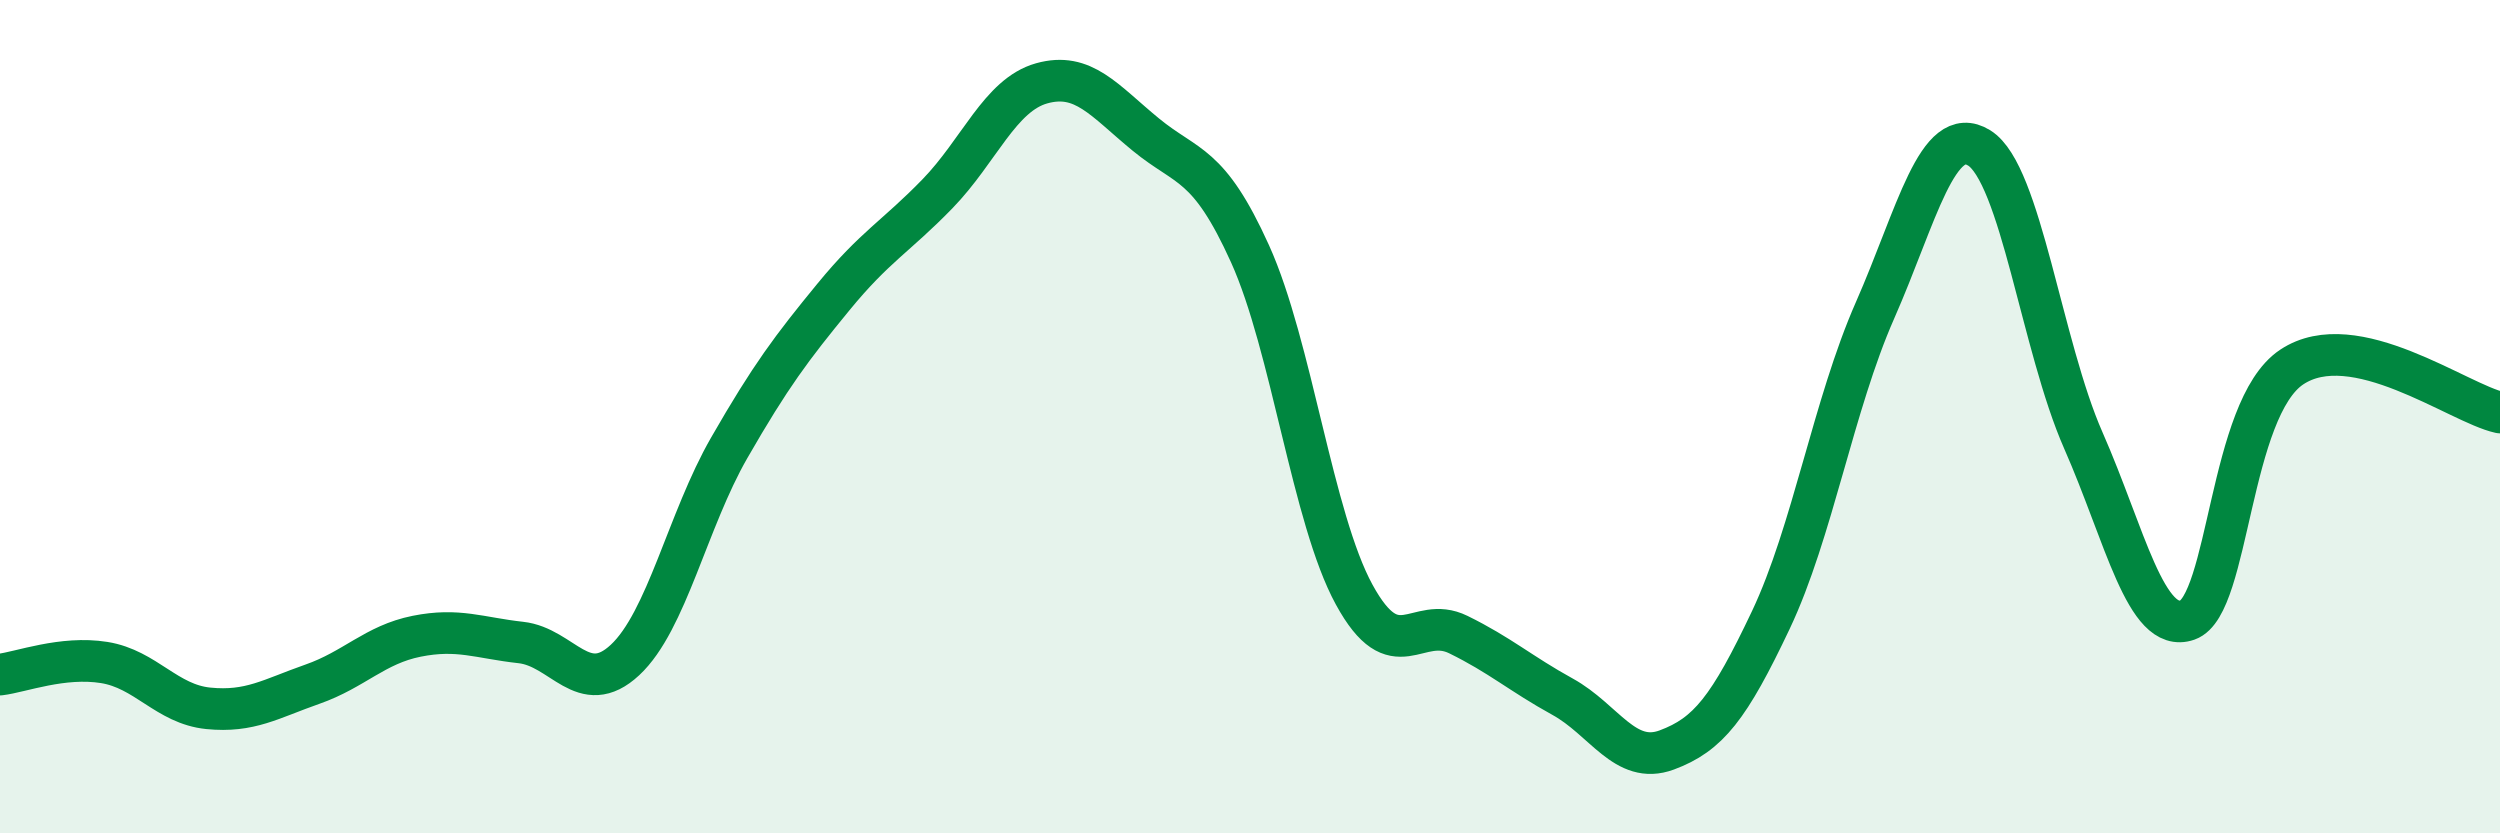 
    <svg width="60" height="20" viewBox="0 0 60 20" xmlns="http://www.w3.org/2000/svg">
      <path
        d="M 0,16.19 C 0.5,16.13 1.5,15.74 2.5,15.9 C 3.5,16.06 4,16.9 5,17 C 6,17.1 6.5,16.77 7.5,16.42 C 8.5,16.07 9,15.47 10,15.27 C 11,15.07 11.5,15.31 12.5,15.42 C 13.5,15.53 14,16.77 15,15.84 C 16,14.91 16.5,12.49 17.5,10.75 C 18.5,9.01 19,8.35 20,7.13 C 21,5.91 21.5,5.68 22.5,4.65 C 23.5,3.62 24,2.28 25,2 C 26,1.72 26.5,2.41 27.5,3.23 C 28.5,4.05 29,3.88 30,6.09 C 31,8.3 31.5,12.44 32.5,14.27 C 33.5,16.1 34,14.74 35,15.23 C 36,15.72 36.5,16.17 37.5,16.72 C 38.5,17.27 39,18.37 40,18 C 41,17.63 41.5,16.99 42.5,14.88 C 43.5,12.77 44,9.72 45,7.45 C 46,5.18 46.5,2.93 47.5,3.55 C 48.5,4.17 49,8.3 50,10.57 C 51,12.84 51.5,15.23 52.5,14.88 C 53.5,14.53 53.5,9.81 55,8.81 C 56.5,7.81 59,9.68 60,9.9L60 20L0 20Z"
        fill="#008740"
        opacity="0.1"
        stroke-linecap="round"
        stroke-linejoin="round"
      />
      <path
        d="M 0,16.19 C 0.5,16.13 1.5,15.74 2.5,15.9 C 3.5,16.06 4,16.9 5,17 C 6,17.1 6.5,16.77 7.5,16.42 C 8.5,16.07 9,15.47 10,15.27 C 11,15.07 11.5,15.31 12.5,15.42 C 13.5,15.53 14,16.77 15,15.84 C 16,14.91 16.5,12.49 17.5,10.75 C 18.5,9.01 19,8.35 20,7.13 C 21,5.91 21.5,5.68 22.5,4.65 C 23.5,3.62 24,2.28 25,2 C 26,1.72 26.5,2.41 27.5,3.23 C 28.5,4.05 29,3.88 30,6.09 C 31,8.3 31.5,12.44 32.5,14.27 C 33.5,16.1 34,14.74 35,15.23 C 36,15.72 36.5,16.17 37.5,16.72 C 38.5,17.27 39,18.37 40,18 C 41,17.63 41.5,16.99 42.5,14.88 C 43.5,12.77 44,9.72 45,7.45 C 46,5.18 46.5,2.93 47.5,3.55 C 48.5,4.17 49,8.3 50,10.57 C 51,12.84 51.5,15.23 52.5,14.88 C 53.5,14.53 53.5,9.81 55,8.81 C 56.5,7.81 59,9.68 60,9.9"
        stroke="#008740"
        stroke-width="1"
        fill="none"
        stroke-linecap="round"
        stroke-linejoin="round"
      />
    </svg>
  